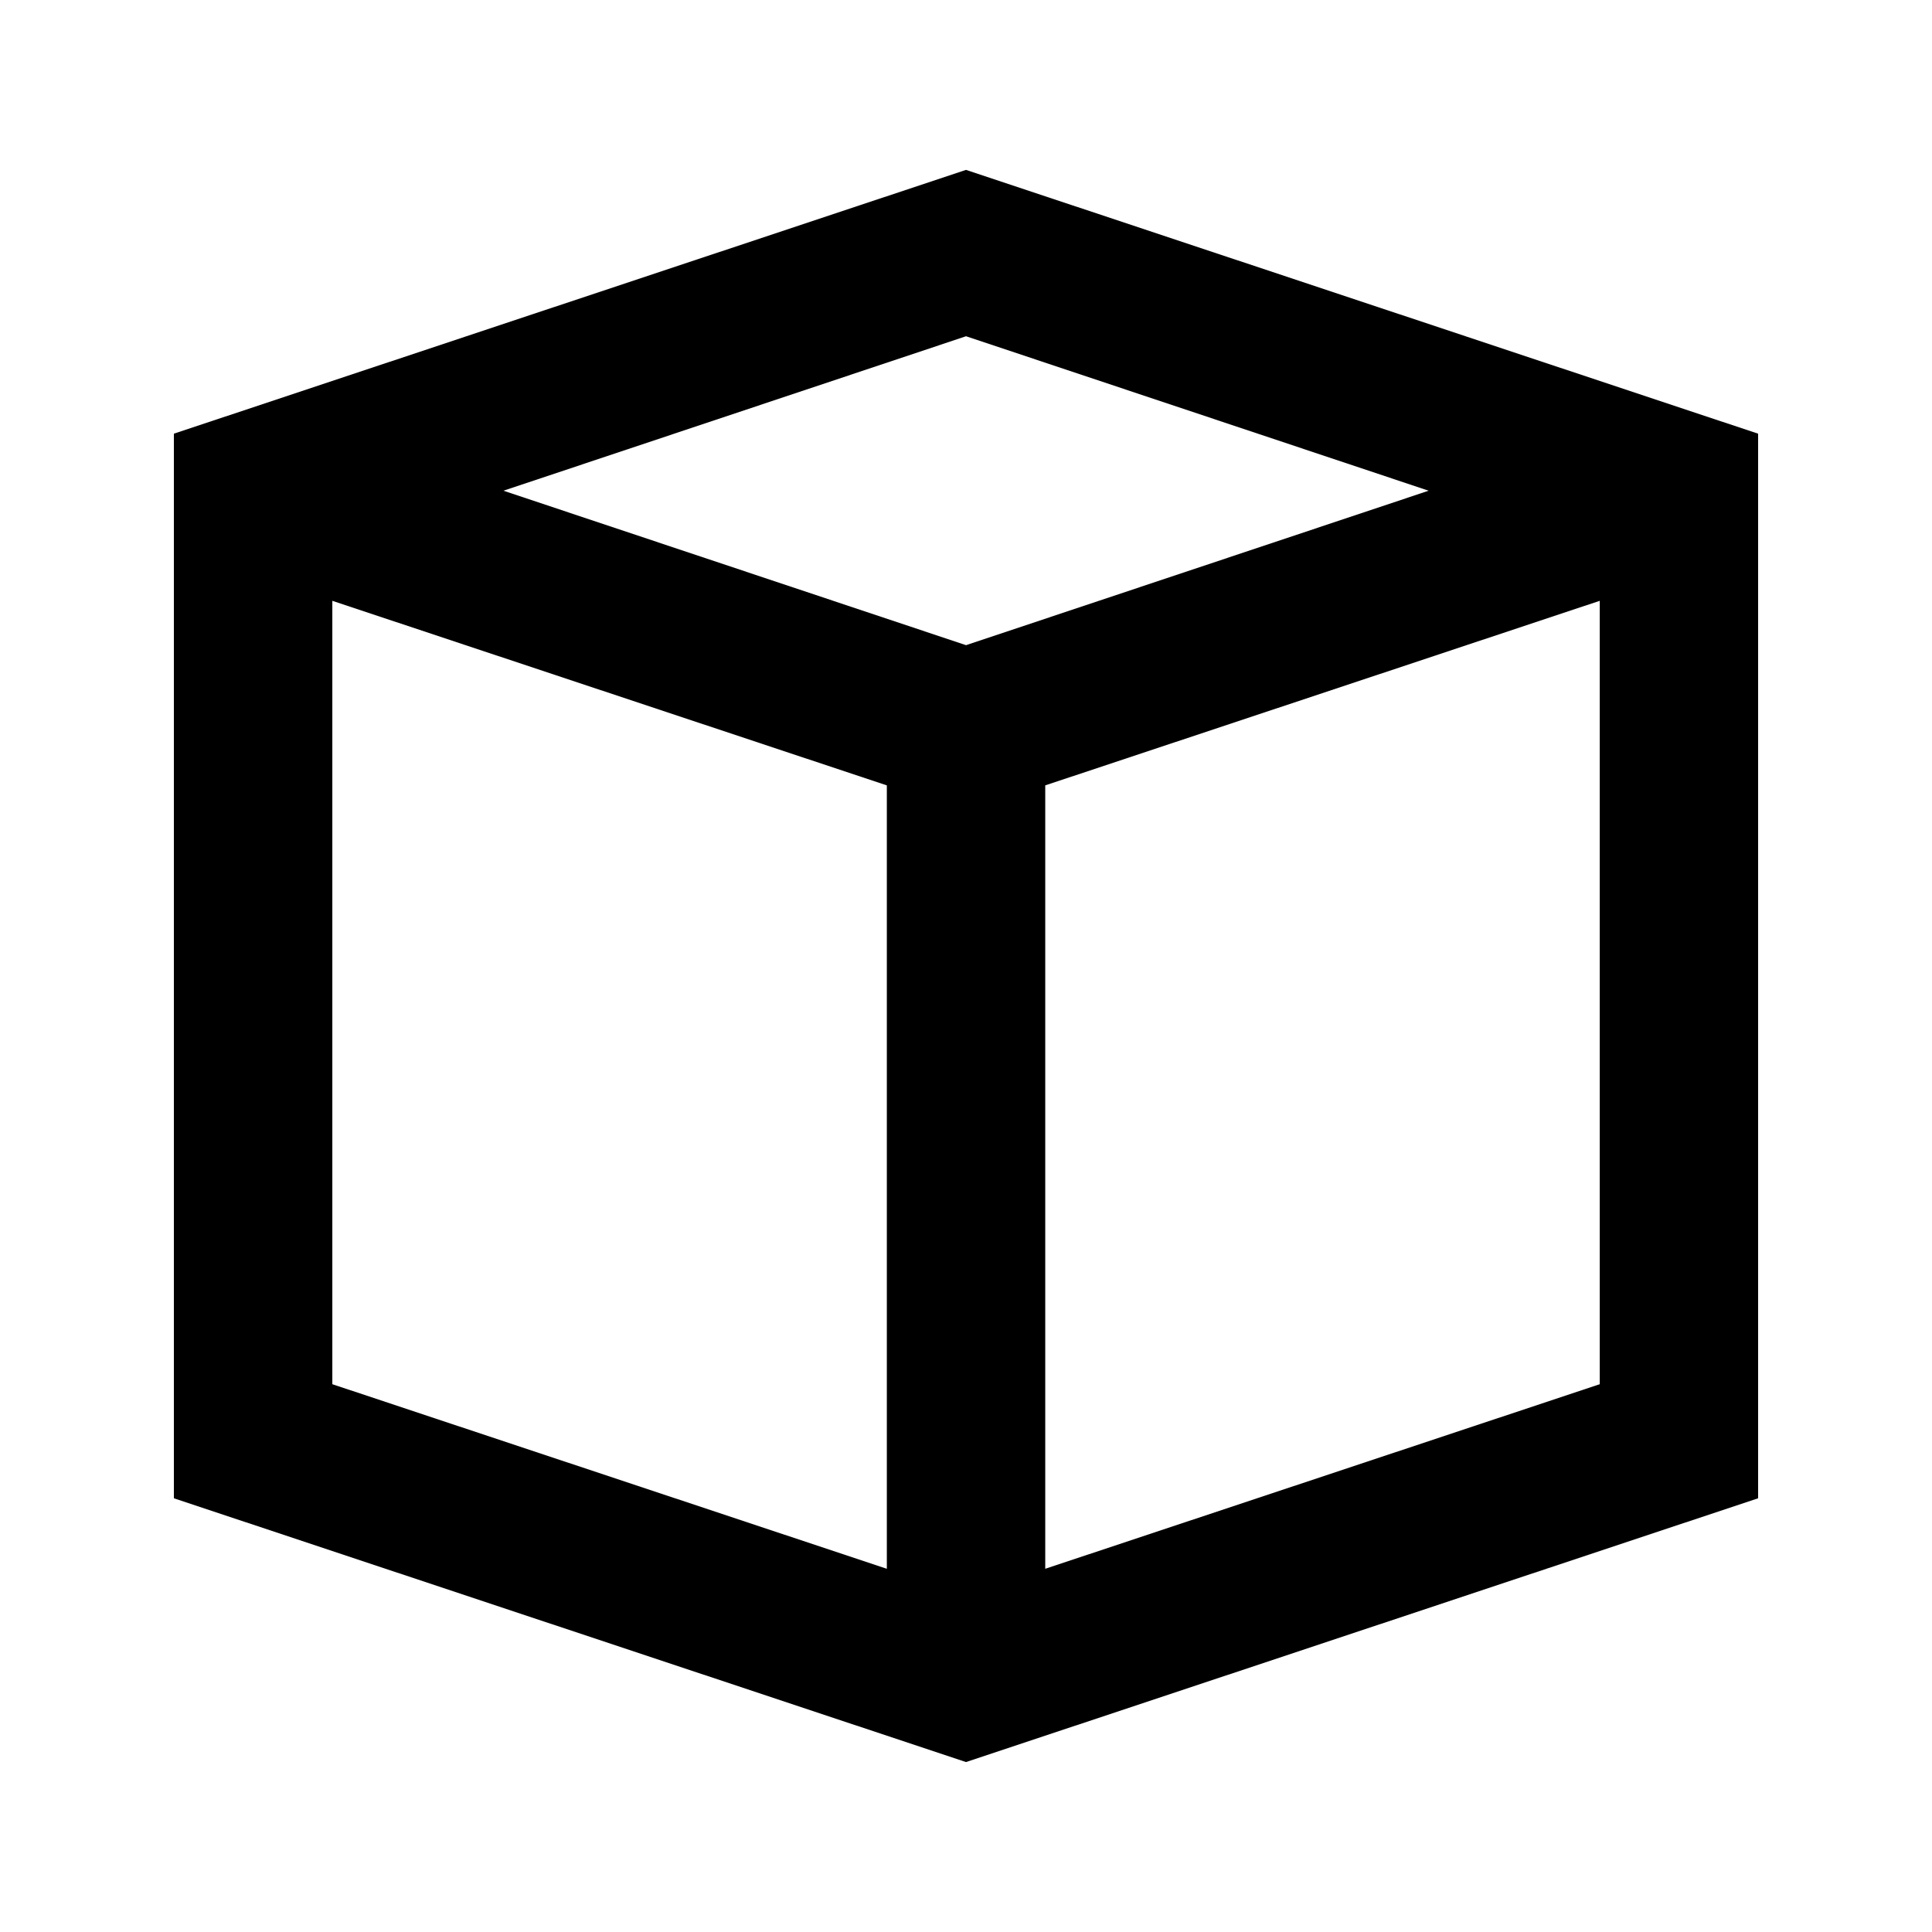 <?xml version="1.0" encoding="UTF-8"?>
<!-- Uploaded to: SVG Repo, www.svgrepo.com, Generator: SVG Repo Mixer Tools -->
<svg fill="#000000" width="800px" height="800px" version="1.1" viewBox="144 144 512 512" xmlns="http://www.w3.org/2000/svg">
 <path d="m190.08 258.93v282.13l209.92 69.902 209.92-69.902-0.004-282.13-209.92-69.906zm332.52 15.113-122.59 40.934-122.59-40.934 122.59-40.934zm-290.53 29.18 146.95 48.91v207.61l-146.95-48.914zm188.93 256.52v-207.61l146.95-48.91v207.61z"/>
</svg>